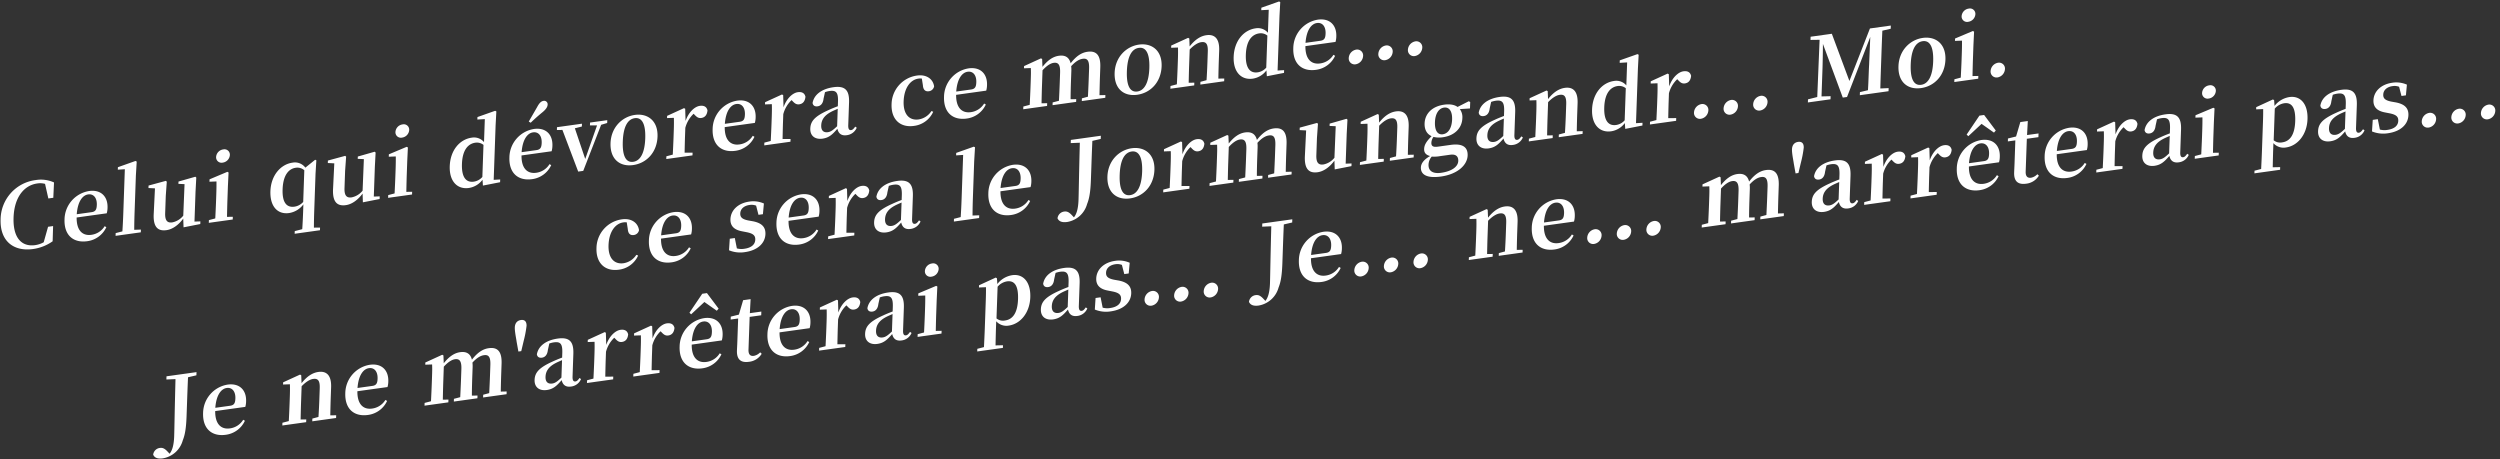 <svg id="fr" xmlns="http://www.w3.org/2000/svg" width="1290" height="237" viewBox="0 0 1290 237">
  <rect x="0" y="0" width="1290" height="237" fill="#333333" stroke="none"/>
  <defs>
    <style>
      .cls-1 {
        fill: #fff;
        fill-rule: evenodd;
      }
    </style>
  </defs>
  <g id="_7" data-name="7">
    <path id="Celui_qui_dévorera_ce_monde..." data-name="Celui qui dévorera ce monde..." class="cls-1" d="M27.4,116.652l-2.6.363-2.246,7.992a12.985,12.985,0,0,1-4.43,1.481C11.382,127.427,6.622,123,7,112.227c0.375-10.684,5.588-16.636,12.232-17.562a9.483,9.483,0,0,1,4.014.213l1.7,7.532,2.559-.357,0.367-7.911a16.283,16.283,0,0,0-9.384-1.236A20.66,20.66,0,0,0,.312,113.115c-0.4,11.368,6.783,16.773,16.75,15.383a22.772,22.772,0,0,0,10.1-4ZM39.6,110.543c0.5-6.7,3.07-9.833,5.9-10.228,2.739-.382,4.586,1.723,4.456,5.421-0.082,2.329-.612,3.448-2.678,3.736Zm15.475-.478a10.691,10.691,0,0,0,.414-2.874c0.2-5.753-3.376-9.48-9.526-8.622A15.069,15.069,0,0,0,33.3,113.194c-0.292,8.309,4.663,12.253,11.712,11.269a12.628,12.628,0,0,0,9.86-7.236L54,116.713a9.486,9.486,0,0,1-6.858,4.455c-4.355.608-7.66-1.976-7.594-8.936Zm14.186,8.517c0.013-2.909.078-6.054,0.179-8.93L70.11,90.659l0.434-7.285-0.614-.323-9.093,3.222-0.045,1.278,3.627-.233-0.812,23.148c-0.1,2.877-.256,6.033-0.447,8.922l-3.471.893-0.05,1.416,13.02-1.816,0.05-1.416Zm31.088-4.245,0.54-15.386,0.391-7.324-0.476-.433L92.1,93.68l-0.042,1.187,3.167,0.149-0.66,16.267a9.708,9.708,0,0,1-5.662,3.47c-2.469.345-3.815-.785-3.674-4.8l0.311-8.858,0.526-7.343-0.476-.433-8.931,2.427-0.045,1.278,3.345,0.17-0.644,13.266c-0.33,6.861,2.279,8.905,6.589,8.3,3.322-.464,6.4-2.892,8.654-5.978l0.154,4.522,8.638-1.7,0.048-1.37Zm14.593-30.431a4.239,4.239,0,0,0,3.665-3.873,2.784,2.784,0,0,0-3.427-2.93,4.21,4.21,0,0,0-3.667,3.919A2.8,2.8,0,0,0,114.945,83.906Zm2.189,28c0.047-2.6.136-6.425,0.224-8.937l0.241-6.848,0.339-7.135-0.614-.323-9.2,3.874-0.043,1.233,3.624-.142c0.009,2.27-.007,4-0.109,6.921l-0.114,3.242c-0.088,2.511-.266,6.307-0.4,8.915l-3.292.869-0.05,1.415,12.347-1.722,0.049-1.415Zm39.319-7.71a7.467,7.467,0,0,1-4.509,2.446c-3.771.526-6.372-1.746-6.119-8.96,0.259-7.4,3.187-10.622,6.824-11.129a5.435,5.435,0,0,1,4.377,1.3Zm5.521,13.269c0.014-2.955.075-5.962,0.179-8.93l0.664-18.9,0.421-6.919-0.616-.278L157.565,86.5a6.71,6.71,0,0,0-6.611-2.576c-6.2.864-11.134,6.641-11.418,14.723-0.279,7.944,3.775,12.1,9.612,11.29a11.381,11.381,0,0,0,7.4-4.485l-0.137,3.881q-0.156,4.452-.447,8.922l-3.877,1-0.048,1.37L165.1,118.8l0.048-1.37Zm30.912-16.033,0.54-15.387,0.391-7.324-0.476-.433-8.71,2.487-0.042,1.187,3.167,0.149L187.1,98.377a9.708,9.708,0,0,1-5.662,3.471c-2.469.344-3.814-.786-3.673-4.8l0.31-8.858,0.526-7.343-0.476-.433-8.931,2.427-0.045,1.278,3.345,0.17-0.645,13.266c-0.33,6.861,2.279,8.9,6.589,8.3,3.323-.463,6.4-2.892,8.654-5.977l0.154,4.522,8.638-1.705,0.048-1.369ZM207.479,71a4.239,4.239,0,0,0,3.665-3.873,2.784,2.784,0,0,0-3.427-2.93,4.21,4.21,0,0,0-3.667,3.919A2.8,2.8,0,0,0,207.479,71Zm2.189,28c0.047-2.6.136-6.425,0.224-8.936l0.241-6.849,0.339-7.135-0.614-.323-9.205,3.874-0.043,1.233,3.624-.142c0.009,2.27-.007,4-0.109,6.921l-0.114,3.242c-0.088,2.511-.266,6.307-0.4,8.916l-3.292.868-0.05,1.415,12.347-1.722,0.049-1.415ZM248.9,91.3a7.161,7.161,0,0,1-4.419,2.434c-3.727.52-6.368-1.883-6.113-9.143,0.263-7.488,3.361-10.464,6.908-10.959a5.435,5.435,0,0,1,4.2,1.14Zm5.845,1.5,0.985-28.08,0.388-7.233L255.5,57.17,246.363,60.4l-0.045,1.278,3.85-.219-0.417,11.871a6.721,6.721,0,0,0-6.353-2.294c-6.151.858-11.038,6.446-11.328,14.71C231.794,93.6,236.025,97.823,241.906,97a10.792,10.792,0,0,0,7.074-4.258l0.207,3.015,8.863-1.736,0.049-1.415Zm19.1-29.47c1.62-1.589,3.327-3.145,6.042-5.386,1.885-1.535,2.645-2.822,2.684-3.918a1.78,1.78,0,0,0-2.12-1.976c-1.212.169-2.184,1.122-3.284,3.184-1.856,3.258-3.091,5.338-4.329,7.51Zm-4.688,15.193c0.5-6.7,3.07-9.833,5.9-10.228,2.739-.382,4.586,1.723,4.456,5.421-0.082,2.328-.612,3.447-2.678,3.736Zm15.475-.477a10.7,10.7,0,0,0,.414-2.875c0.2-5.753-3.376-9.479-9.527-8.621a15.068,15.068,0,0,0-12.665,14.624c-0.292,8.31,4.663,12.253,11.712,11.27a12.63,12.63,0,0,0,9.859-7.236l-0.875-.514a9.486,9.486,0,0,1-6.858,4.455c-4.355.607-7.66-1.976-7.594-8.936ZM313.355,62l-8.89,1.24L304.414,64.7l3.664-.011-6.1,17.344L296.632,66.2l3.606-.912,0.052-1.461-12.886,1.8-0.051,1.461,2.861-.035L298.35,88.54l2.6-.363L310.188,64.4l3.116-.934ZM326.7,85.176c6.87-.958,12.291-6.485,12.579-14.7s-5.16-12.093-11.67-11.185c-6.555.914-12.287,6.393-12.574,14.566S319.745,86.147,326.7,85.176Zm0.06-1.689c-3.727.52-5.662-2.89-5.4-10.47,0.264-7.534,2.459-11.52,6.186-12.04,3.636-.507,5.662,2.89,5.4,10.424C332.685,78.981,330.4,82.98,326.764,83.487Zm26.8-27.364-0.614-.323-8.718,3.987-0.04,1.141,3.534-.129c0.058,2.173.045,3.81-.059,6.778l-0.115,3.287c-0.088,2.511-.266,6.307-0.4,8.916l-3.292.868-0.05,1.415,13.514-1.885,0.05-1.415-4.112.028c0.047-2.6.132-6.288,0.218-8.754l0.143-4.064A15.506,15.506,0,0,1,357.9,58.7l0.475,0.479c1.076,1.167,1.988,1.9,3.47,1.7,2.11-.294,3.013-1.829,3.219-3.9-0.463-2.071-2.052-2.622-3.938-2.359-2.694.376-5.787,3.215-7.377,7.8ZM374.023,63.9c0.5-6.7,3.071-9.833,5.9-10.228,2.739-.382,4.586,1.723,4.456,5.421-0.081,2.329-.612,3.448-2.677,3.736Zm15.475-.477a10.7,10.7,0,0,0,.414-2.875c0.2-5.753-3.376-9.479-9.527-8.621A15.068,15.068,0,0,0,367.72,66.553c-0.292,8.31,4.663,12.253,11.712,11.27a12.633,12.633,0,0,0,9.86-7.236l-0.876-.514a9.486,9.486,0,0,1-6.858,4.455c-4.355.607-7.66-1.976-7.594-8.936Zm14.618-14.351L403.5,48.75l-8.718,3.987-0.04,1.141,3.534-.129c0.058,2.173.045,3.81-.059,6.778L398.1,63.815c-0.088,2.511-.266,6.307-0.4,8.916l-3.292.868-0.049,1.415,13.514-1.885,0.049-1.415-4.111.028c0.046-2.6.131-6.288,0.218-8.754l0.142-4.063a15.5,15.5,0,0,1,4.277-7.275l0.474,0.479c1.076,1.168,1.989,1.9,3.47,1.7,2.11-.294,3.013-1.829,3.22-3.9-0.464-2.071-2.053-2.621-3.938-2.358-2.694.376-5.787,3.215-7.378,7.8Zm27.842,16.063c-2.126,2.023-3.272,2.864-4.754,3.071-2.155.3-3.547-.777-3.452-3.471,0.1-2.831,1.52-5.119,5.116-7.029,0.775-.426,2.045-0.967,3.406-1.565Zm9.331,0.2c-0.847,1.209-1.4,1.694-2.073,1.788-0.988.138-1.592-.46-1.52-2.514l0.413-11.78c0.224-6.392-2.154-8.65-8.035-7.83-6.241.87-10.057,3.947-10.785,8.138,0.221,1.332,1.139,1.931,2.62,1.724,1.527-.213,2.774-1.386,3.042-3.923l0.744-3.375a11.475,11.475,0,0,1,2.344-.6c3.367-.47,4.533.685,4.363,5.525l-0.081,2.329c-1.766.655-3.579,1.408-4.942,2.052-6.991,3.156-9.135,5.681-9.268,9.471-0.135,3.835,2.524,5.736,6.3,5.21,3.323-.463,5.123-2.123,7.686-5.115,0.5,2.384,2.014,3.717,4.752,3.335a6.374,6.374,0,0,0,5.229-3.864Zm34.926-21.318c0.18,2.519,1.4,3.3,3.109,3.065A3.134,3.134,0,0,0,482,44.571c-0.536-3.833-3.98-6.26-8.739-5.6a15.193,15.193,0,0,0-13.208,14.791c-0.285,8.127,4.712,12.155,11.491,11.21a12.548,12.548,0,0,0,10-7.3l-0.925-.371a9.592,9.592,0,0,1-6.586,4.326c-4.848.676-7.991-2.7-7.759-9.322,0.239-6.8,3.385-11.149,7.65-11.744a5.579,5.579,0,0,1,1.743-.016Zm17.2,3.234c0.5-6.7,3.071-9.833,5.9-10.228,2.739-.382,4.586,1.723,4.456,5.421-0.081,2.329-.612,3.448-2.677,3.736Zm15.475-.477a10.7,10.7,0,0,0,.414-2.874c0.2-5.753-3.376-9.479-9.527-8.622A15.069,15.069,0,0,0,487.116,49.9c-0.291,8.31,4.663,12.253,11.712,11.27a12.633,12.633,0,0,0,9.86-7.236l-0.876-.514a9.486,9.486,0,0,1-6.858,4.455c-4.355.607-7.66-1.976-7.594-8.936Zm58.446,2.344c0.046-2.6.133-6.334,0.224-8.936l0.192-5.479c0.217-6.164-1.975-8.63-6.6-7.985-2.963.413-5.7,2.067-8.7,5.938-0.784-3.116-2.841-4.329-6.074-3.878-3.053.426-5.755,2.3-8.466,5.724l-0.17-4.065-0.614-.323L528.417,34.1l-0.04,1.142,3.534-.13c0.1,2.121.046,3.765-.059,6.778l-0.116,3.287c-0.088,2.511-.266,6.307-0.4,8.916l-3.292.868-0.05,1.415,12.3-1.716,0.05-1.415-2.906.042c0.047-2.6.137-6.425,0.225-8.936l0.283-8.081c2-2.187,3.969-3.6,5.765-3.848,2.379-.332,3.45.973,3.3,5.127l-0.194,5.525c-0.092,2.6-.266,6.307-0.4,8.916l-3.247.862-0.049,1.415,12.167-1.7,0.049-1.415-2.905.042c0-2.59.088-6.328,0.179-8.93l0.2-5.57a14.809,14.809,0,0,0-.09-2.532c2.137-2.343,4.057-3.564,5.942-3.827,2.335-.326,3.457.79,3.307,5.082l-0.2,5.57c-0.091,2.6-.266,6.307-0.4,8.916l-3.112.843-0.05,1.415,12.122-1.691,0.05-1.415Zm19.479-.218c6.869-.958,12.29-6.485,12.579-14.7S594.237,22.1,587.727,23.011c-6.555.914-12.287,6.393-12.574,14.566S579.86,49.869,586.819,48.9Zm0.059-1.689c-3.726.52-5.662-2.891-5.4-10.47,0.264-7.533,2.46-11.52,6.186-12.039,3.637-.507,5.662,2.89,5.4,10.424C592.8,42.7,590.515,46.7,586.878,47.209Zm41.8-6.648c0.047-2.6.133-6.334,0.224-8.936l0.2-5.57c0.215-6.118-2.338-8.488-6.558-7.9-2.919.407-5.747,2.074-8.693,5.8l-0.168-4.111-0.614-.323-8.718,3.987-0.04,1.141,3.534-.129c0.058,2.173.045,3.81-.059,6.778l-0.116,3.287c-0.088,2.511-.266,6.307-0.4,8.916l-3.292.868-0.05,1.415,12.3-1.716,0.05-1.415-2.906.042c0.047-2.6.137-6.425,0.225-8.936l0.288-8.218c2.272-2.361,4.325-3.556,5.986-3.788,2.424-.338,3.5.875,3.359,4.847l-0.2,5.844c-0.091,2.6-.268,6.353-0.447,8.922l-3.157.849-0.05,1.415,12.3-1.716,0.049-1.415Zm24.714-5.673a7.16,7.16,0,0,1-4.419,2.434c-3.726.52-6.367-1.883-6.113-9.143,0.263-7.488,3.361-10.464,6.908-10.959a5.434,5.434,0,0,1,4.2,1.14Zm5.845,1.5,0.985-28.079,0.388-7.233L660,0.755l-9.138,3.228-0.045,1.278,3.85-.219-0.417,11.871a6.72,6.72,0,0,0-6.353-2.294c-6.151.858-11.038,6.446-11.328,14.71-0.275,7.853,3.955,12.079,9.836,11.259a10.8,10.8,0,0,0,7.075-4.258l0.207,3.015,8.862-1.736,0.049-1.415Zm14.414-14.278c0.5-6.7,3.071-9.833,5.9-10.227,2.739-.382,4.586,1.723,4.456,5.421-0.081,2.329-.612,3.448-2.677,3.736Zm15.475-.477a10.7,10.7,0,0,0,.414-2.875c0.2-5.753-3.376-9.479-9.527-8.621a15.068,15.068,0,0,0-12.665,14.624c-0.292,8.31,4.663,12.253,11.712,11.27a12.633,12.633,0,0,0,9.86-7.236l-0.876-.514a9.485,9.485,0,0,1-6.858,4.455c-4.355.607-7.66-1.976-7.594-8.936Zm10.426,11.54a4.628,4.628,0,0,0,3.813-4.257,3.057,3.057,0,0,0-3.547-3.322,4.658,4.658,0,0,0-3.861,4.355A3.046,3.046,0,0,0,699.553,33.176Zm15.265-2.129a4.628,4.628,0,0,0,3.813-4.257,3.057,3.057,0,0,0-3.547-3.322,4.658,4.658,0,0,0-3.861,4.355A3.046,3.046,0,0,0,714.818,31.047Zm15.265-2.129a4.628,4.628,0,0,0,3.813-4.257,3.057,3.057,0,0,0-3.547-3.322,4.657,4.657,0,0,0-3.861,4.355A3.045,3.045,0,0,0,730.083,28.918Z"/>
    <path id="ce_sera_le_Jormungandr..._Moi." data-name="ce sera le Jormungandr... Moi." class="cls-1" d="M323.943,118.209c0.18,2.519,1.4,3.3,3.109,3.064a3.13,3.13,0,0,0,2.679-2.509c-0.535-3.832-3.98-6.26-8.739-5.6a15.193,15.193,0,0,0-13.207,14.791c-0.285,8.127,4.711,12.155,11.491,11.21a12.55,12.55,0,0,0,10-7.3l-0.926-.371a9.588,9.588,0,0,1-6.585,4.326c-4.849.677-7.992-2.7-7.759-9.322,0.238-6.8,3.384-11.149,7.649-11.744a5.6,5.6,0,0,1,1.743-.016Zm17.2,3.234c0.5-6.7,3.07-9.833,5.9-10.228,2.738-.382,4.586,1.723,4.456,5.422-0.082,2.328-.613,3.447-2.678,3.735Zm15.475-.477a10.668,10.668,0,0,0,.413-2.875c0.2-5.753-3.375-9.479-9.526-8.621a15.067,15.067,0,0,0-12.665,14.624c-0.292,8.31,4.663,12.253,11.712,11.27a12.633,12.633,0,0,0,9.859-7.236l-0.875-.514a9.488,9.488,0,0,1-6.858,4.455c-4.355.607-7.66-1.976-7.594-8.937Zm29.65-7.18c-3.417-.659-4.361-1.754-4.294-3.671,0.078-2.238,1.836-3.937,4.8-4.35a6.508,6.508,0,0,1,3.383.346l1.219,4.737,2.29-.319,0.506-5.523a13.514,13.514,0,0,0-7.47-1c-6.151.858-9.637,4.706-9.791,9.089-0.13,3.7,2.173,5.558,5.991,6.253l2.44,0.477c3.461,0.7,4.448,1.833,4.378,3.842-0.088,2.511-2.023,4.19-5.615,4.691a9.056,9.056,0,0,1-3.881-.186l-1.063-5.349-2.6.363-0.388,5.96a15.147,15.147,0,0,0,8.232.942c6.6-.92,10.394-4.63,10.557-9.287,0.124-3.515-1.722-5.666-6.38-6.607Zm20.681-1.521c0.5-6.7,3.071-9.833,5.9-10.227,2.739-.382,4.586,1.723,4.456,5.421-0.081,2.328-.612,3.447-2.677,3.735Zm15.475-.477a10.7,10.7,0,0,0,.414-2.875c0.2-5.753-3.376-9.479-9.526-8.621a15.069,15.069,0,0,0-12.666,14.624c-0.291,8.31,4.663,12.253,11.712,11.27a12.634,12.634,0,0,0,9.86-7.236l-0.876-.514a9.484,9.484,0,0,1-6.858,4.455c-4.355.607-7.66-1.976-7.594-8.937Zm14.618-14.352-0.614-.323-8.718,3.988-0.04,1.141,3.534-.129c0.058,2.172.045,3.81-.059,6.778l-0.115,3.287c-0.089,2.511-.266,6.307-0.4,8.916l-3.292.868-0.049,1.415,13.514-1.885,0.049-1.415-4.111.028c0.047-2.6.131-6.288,0.218-8.754l0.143-4.063a15.491,15.491,0,0,1,4.276-7.275l0.474,0.479c1.076,1.167,1.989,1.9,3.47,1.7,2.111-.295,3.013-1.829,3.22-3.9-0.463-2.071-2.052-2.621-3.938-2.359-2.694.376-5.787,3.215-7.377,7.8ZM464.889,113.5c-2.127,2.023-3.273,2.864-4.755,3.071-2.155.3-3.546-.777-3.452-3.471,0.1-2.831,1.52-5.119,5.117-7.029,0.774-.426,2.044-0.967,3.405-1.566Zm9.33,0.2c-0.846,1.208-1.4,1.695-2.073,1.788-0.988.138-1.592-.459-1.52-2.514l0.413-11.779c0.224-6.392-2.154-8.65-8.035-7.83-6.241.87-10.057,3.947-10.785,8.137,0.222,1.333,1.139,1.932,2.62,1.725,1.527-.213,2.774-1.386,3.042-3.923l0.744-3.375a11.5,11.5,0,0,1,2.344-.6c3.368-.47,4.533.685,4.363,5.525l-0.081,2.328c-1.766.655-3.579,1.408-4.942,2.053-6.991,3.155-9.135,5.681-9.268,9.47-0.134,3.836,2.524,5.736,6.3,5.211,3.323-.464,5.123-2.123,7.686-5.116,0.5,2.384,2.014,3.717,4.753,3.335A6.374,6.374,0,0,0,475,114.269Zm27.609-2.487c0.013-2.91.078-6.054,0.179-8.931l0.667-18.993L503.108,76l-0.614-.323L493.4,78.9l-0.045,1.278,3.627-.233-0.812,23.148c-0.1,2.877-.257,6.033-0.448,8.922l-3.471.894-0.05,1.415,13.02-1.816,0.05-1.415Zm14.464-14.194c0.5-6.7,3.071-9.833,5.9-10.228,2.739-.382,4.586,1.723,4.456,5.421-0.081,2.328-.612,3.447-2.677,3.736Zm15.475-.477a10.7,10.7,0,0,0,.414-2.875c0.2-5.753-3.376-9.479-9.526-8.621a15.069,15.069,0,0,0-12.666,14.624c-0.291,8.31,4.663,12.253,11.712,11.27a12.634,12.634,0,0,0,9.86-7.236l-0.876-.514a9.484,9.484,0,0,1-6.858,4.455c-4.355.607-7.66-1.976-7.594-8.937Zm36.271-26.5-15.49,2.16-0.057,1.644,4.7-.2c-0.494,19.151-.545,25.7-0.678,29.491-0.162,4.611-1.019,7.411-2.371,9.008l-1.249-1.325c-1.337-1.358-2.348-1.853-3.739-1.659a3.946,3.946,0,0,0-3.473,3.483c0.785,1.8,2.647,2.22,4.982,1.9a12.862,12.862,0,0,0,10.289-9.3c1.173-2.89,1.744-6.423,1.959-12.541l0.226-6.438c0.16-4.566.319-9.086,0.521-13.567l4.324-1.012ZM583.1,102.374c6.869-.958,12.29-6.485,12.578-14.7s-5.16-12.093-11.67-11.185c-6.555.914-12.287,6.393-12.574,14.566S576.14,103.344,583.1,102.374Zm0.059-1.69c-3.727.52-5.662-2.89-5.4-10.469,0.264-7.533,2.459-11.52,6.186-12.039,3.636-.507,5.662,2.891,5.4,10.424C589.079,96.178,586.795,100.177,583.158,100.684Zm26.8-27.363L609.346,73l-8.718,3.987-0.04,1.141L604.122,78c0.057,2.173.045,3.81-.06,6.778l-0.115,3.287c-0.088,2.511-.266,6.307-0.4,8.916l-3.292.868-0.05,1.415,13.514-1.885,0.05-1.415-4.111.028c0.046-2.6.131-6.288,0.218-8.754l0.142-4.064a15.506,15.506,0,0,1,4.276-7.275l0.475,0.479c1.076,1.168,1.988,1.9,3.47,1.7,2.11-.294,3.013-1.829,3.22-3.9-0.464-2.071-2.053-2.621-3.939-2.358-2.693.376-5.786,3.215-7.377,7.8Zm53.49,15.348c0.046-2.6.133-6.334,0.224-8.936l0.192-5.479c0.216-6.164-1.976-8.63-6.6-7.985-2.963.413-5.7,2.067-8.7,5.938-0.784-3.117-2.841-4.329-6.074-3.878-3.053.426-5.755,2.3-8.466,5.724l-0.17-4.065-0.614-.323-8.718,3.987-0.04,1.141,3.534-.129c0.1,2.121.046,3.765-.06,6.778l-0.115,3.287c-0.088,2.511-.266,6.307-0.4,8.916l-3.292.868-0.05,1.415,12.3-1.716,0.05-1.415-2.906.042c0.047-2.6.136-6.425,0.225-8.936l0.283-8.081c2-2.187,3.969-3.6,5.764-3.848,2.38-.332,3.451.973,3.3,5.127l-0.194,5.525c-0.091,2.6-.266,6.307-0.4,8.916l-3.247.862-0.049,1.415,12.167-1.7,0.049-1.415-2.9.042c0-2.59.088-6.328,0.179-8.93l0.2-5.57a14.808,14.808,0,0,0-.09-2.532c2.137-2.343,4.056-3.564,5.942-3.827,2.335-.326,3.457.79,3.307,5.082l-0.2,5.57c-0.091,2.6-.266,6.307-0.4,8.916l-3.112.843-0.05,1.415,12.122-1.691,0.05-1.415Zm30.914-4.221L694.9,69.061l0.392-7.324-0.477-.433-8.71,2.487-0.041,1.187,3.167,0.149-0.661,16.267a9.706,9.706,0,0,1-5.661,3.47c-2.47.344-3.815-.786-3.674-4.8l0.311-8.858,0.525-7.343-0.476-.433-8.931,2.427-0.045,1.278,3.345,0.17-0.644,13.266c-0.33,6.861,2.279,8.905,6.589,8.3,3.322-.463,6.4-2.892,8.653-5.977l0.154,4.522,8.638-1.7,0.048-1.37Zm32.091-4.567c0.047-2.6.133-6.334,0.225-8.936l0.2-5.57c0.215-6.118-2.338-8.488-6.558-7.9-2.919.407-5.747,2.074-8.693,5.8l-0.168-4.111-0.614-.323-8.718,3.987-0.04,1.141,3.534-.129c0.058,2.173.045,3.81-.059,6.778l-0.116,3.287c-0.088,2.511-.266,6.307-0.4,8.916l-3.292.868L701.7,85.106,714,83.39l0.05-1.415-2.906.042c0.047-2.6.137-6.425,0.225-8.936l0.288-8.218c2.272-2.361,4.325-3.556,5.986-3.788,2.424-.338,3.5.875,3.359,4.847L720.8,71.765c-0.091,2.6-.268,6.353-0.447,8.922l-3.157.849-0.05,1.415,12.3-1.716,0.049-1.415Zm18.052-10.6c-2.784.388-4.217-2.047-4.07-6.248,0.149-4.246,1.9-7.126,4.687-7.514,2.738-.382,4.308,1.989,4.162,6.144C749.136,65.95,747.38,68.876,744.507,69.276Zm3.784,10.558c3.233-.451,4.249,1.134,4.176,3.234-0.1,2.785-3.09,5.292-8.882,6.1-4.085.57-6.582-.854-6.463-4.233a6.636,6.636,0,0,1,1.664-4.139,17.073,17.073,0,0,0,4.3-.236Zm10.337-27.2-0.746-.4-5.777,2.941c-1.568-1.144-3.92-1.589-6.928-1.169-6.331.883-9.907,4.744-10.08,9.675-0.11,3.15,1.149,5.474,3.612,6.584-2.686,2.692-3.776,4.479-3.85,6.58s1.095,3.164,3.088,3.658c-3.191,1.808-4.69,3.789-4.763,5.889-0.121,3.424,2.657,5.763,10.334,4.692,8.845-1.233,13.616-6.079,13.785-10.873,0.144-4.109-2.369-6.348-8.789-5.453l-6.6.92c-2.514.351-3.382-.392-3.324-2.035a5.544,5.544,0,0,1,1.089-3.014,12.061,12.061,0,0,0,4.818.191c6.286-.877,9.911-4.881,10.086-9.857a7.014,7.014,0,0,0-1.31-4.679l5.238-.322Zm17.06,17.521c-2.127,2.023-3.273,2.864-4.755,3.071-2.155.3-3.546-.778-3.452-3.471,0.1-2.831,1.52-5.119,5.117-7.029,0.774-.426,2.044-0.967,3.405-1.565Zm9.33,0.2c-0.846,1.209-1.4,1.695-2.073,1.788-0.988.138-1.592-.459-1.52-2.514l0.413-11.78c0.224-6.392-2.154-8.65-8.035-7.83-6.241.87-10.057,3.947-10.785,8.138,0.222,1.332,1.139,1.931,2.62,1.725,1.527-.213,2.774-1.386,3.042-3.923l0.744-3.375a11.491,11.491,0,0,1,2.344-.6c3.367-.47,4.533.685,4.363,5.525l-0.081,2.329c-1.766.655-3.579,1.408-4.942,2.052-6.991,3.156-9.135,5.681-9.268,9.471-0.134,3.835,2.524,5.736,6.295,5.21,3.323-.463,5.123-2.123,7.686-5.115,0.5,2.384,2.014,3.717,4.752,3.335a6.374,6.374,0,0,0,5.229-3.864Zm28.6-2.626c0.046-2.6.133-6.334,0.224-8.936l0.2-5.57c0.214-6.118-2.338-8.488-6.559-7.9-2.918.407-5.747,2.074-8.692,5.8l-0.168-4.111-0.615-.323-8.718,3.987-0.04,1.142,3.534-.129c0.058,2.173.045,3.81-.059,6.778l-0.115,3.287c-0.088,2.511-.266,6.307-0.4,8.916l-3.292.868-0.05,1.415,12.3-1.716,0.05-1.415-2.906.042c0.047-2.6.136-6.425,0.224-8.936l0.289-8.218c2.272-2.361,4.324-3.556,5.985-3.788,2.425-.338,3.5.875,3.36,4.847l-0.205,5.844c-0.092,2.6-.268,6.353-0.447,8.922l-3.158.849L804.308,70.8l12.3-1.716,0.05-1.415Zm24.714-5.673a7.16,7.16,0,0,1-4.419,2.434c-3.727.52-6.368-1.883-6.113-9.143,0.263-7.488,3.361-10.464,6.908-10.959a5.435,5.435,0,0,1,4.2,1.14Zm5.845,1.5,0.985-28.08,0.388-7.233-0.614-.323L835.8,31.146l-0.044,1.278,3.85-.219-0.417,11.871a6.721,6.721,0,0,0-6.353-2.294c-6.151.858-11.038,6.446-11.328,14.71-0.276,7.853,3.954,12.079,9.836,11.259a10.792,10.792,0,0,0,7.074-4.258l0.207,3.015,8.863-1.736,0.049-1.415Zm16.935-25.261L860.5,37.97l-8.718,3.987-0.04,1.142,3.534-.129c0.058,2.173.045,3.81-.059,6.778L855.1,53.034c-0.088,2.511-.266,6.307-0.4,8.916l-3.292.868-0.049,1.415,13.513-1.885,0.05-1.415-4.111.028c0.046-2.6.131-6.288,0.218-8.754l0.142-4.064a15.5,15.5,0,0,1,4.277-7.275l0.474,0.479c1.076,1.168,1.988,1.9,3.47,1.7,2.11-.294,3.013-1.829,3.22-3.9-0.464-2.071-2.053-2.622-3.938-2.358-2.694.376-5.787,3.215-7.378,7.8ZM877.7,61.286a4.628,4.628,0,0,0,3.813-4.257,3.057,3.057,0,0,0-3.547-3.322,4.657,4.657,0,0,0-3.861,4.355A3.045,3.045,0,0,0,877.7,61.286Zm15.265-2.129a4.628,4.628,0,0,0,3.813-4.257,3.057,3.057,0,0,0-3.547-3.322,4.657,4.657,0,0,0-3.861,4.355A3.045,3.045,0,0,0,892.969,59.157Zm15.265-2.129a4.628,4.628,0,0,0,3.813-4.257,3.057,3.057,0,0,0-3.547-3.322,4.657,4.657,0,0,0-3.861,4.355A3.045,3.045,0,0,0,908.234,57.028Zm67.379-42.2,0.058-1.644-10.775,1.5-10.6,27.1-9.063-24.361-10.955,1.528L934.218,20.6l4.694-.064L937.7,50.056l-4.778,1.212-0.056,1.6,11.673-1.628,0.056-1.6-4.695.11,0.511-14.565c0.067-1.918.191-7.978,0.216-12.525l10.242,27.695,2.2-.307,11.989-30.977L964.46,33.466c-0.229,3.985-.3,8.538-0.593,13.077l-4.145.987-0.056,1.6,14.816-2.066,0.056-1.6-4.295.19c0.115-4.559.277-9.171,0.439-13.782l0.078-2.237c0.16-4.566.322-9.177,0.529-13.795Zm15.663,30.619c6.869-.958,12.294-6.485,12.574-14.7S998.7,18.65,992.185,19.558c-6.555.914-12.288,6.393-12.574,14.566S984.317,46.417,991.276,45.446Zm0.059-1.689c-3.726.52-5.661-2.891-5.395-10.47,0.264-7.533,2.459-11.52,6.185-12.039,3.637-.507,5.662,2.891,5.4,10.424C997.257,39.251,994.972,43.25,991.335,43.757Zm24.295-32.512a4.245,4.245,0,0,0,3.67-3.873,2.787,2.787,0,0,0-3.43-2.93,4.22,4.22,0,0,0-3.67,3.919A2.8,2.8,0,0,0,1015.63,11.245Zm2.19,28c0.05-2.6.14-6.425,0.23-8.936l0.24-6.849,0.34-7.135L1018.01,16l-9.2,3.874-0.05,1.233,3.63-.142c0.01,2.27-.01,4-0.11,6.921l-0.11,3.242c-0.09,2.511-.27,6.307-0.41,8.916l-3.29.868-0.05,1.415,12.35-1.722,0.05-1.415Zm12.93,0.7a4.629,4.629,0,0,0,3.81-4.257,3.058,3.058,0,0,0-3.55-3.322,4.654,4.654,0,0,0-3.86,4.355A3.05,3.05,0,0,0,1030.75,39.941Z"/>
    <path id="Je_ne_m_arrêterai_pas..._Je..._ne..._m_arrêterai_pas..." data-name="Je ne m&apos;arrêterai pas... Je... ne... m&apos;arrêterai pas..." class="cls-1" d="M101.4,192.015l-15.489,2.161-0.058,1.643,4.7-.2c-0.493,19.152-.545,25.7-0.678,29.491-0.162,4.611-1.02,7.411-2.371,9.008l-1.249-1.325c-1.337-1.358-2.347-1.853-3.739-1.659a3.947,3.947,0,0,0-3.473,3.483c0.786,1.8,2.647,2.221,4.982,1.895a12.861,12.861,0,0,0,10.289-9.295c1.174-2.89,1.744-6.423,1.959-12.541l0.226-6.437c0.16-4.566.319-9.086,0.521-13.567l4.325-1.012Zm9.7,18.412c0.5-6.7,3.071-9.833,5.9-10.228,2.739-.382,4.586,1.723,4.456,5.421-0.081,2.329-.612,3.448-2.677,3.736Zm15.475-.477a10.7,10.7,0,0,0,.414-2.875c0.2-5.753-3.376-9.479-9.527-8.622a15.069,15.069,0,0,0-12.665,14.625c-0.292,8.309,4.663,12.253,11.712,11.27a12.634,12.634,0,0,0,9.86-7.236l-0.876-.514a9.482,9.482,0,0,1-6.858,4.454c-4.355.608-7.66-1.975-7.594-8.936Zm43.854,4.379c0.047-2.6.133-6.334,0.225-8.937l0.2-5.57c0.215-6.118-2.338-8.488-6.558-7.9-2.919.407-5.747,2.074-8.693,5.8l-0.168-4.111-0.614-.324-8.718,3.988-0.04,1.141,3.534-.129c0.058,2.173.045,3.81-.059,6.778l-0.116,3.287c-0.088,2.511-.266,6.307-0.4,8.916l-3.292.868-0.049,1.415,12.3-1.716,0.05-1.415-2.906.042c0.047-2.6.137-6.425,0.225-8.937l0.288-8.218c2.272-2.361,4.325-3.556,5.986-3.788,2.424-.338,3.5.875,3.359,4.847l-0.205,5.845c-0.091,2.6-.268,6.352-0.447,8.922l-3.157.849-0.05,1.415,12.3-1.716,0.049-1.415Zm14.047-14.136c0.5-6.7,3.071-9.833,5.9-10.227,2.739-.382,4.586,1.723,4.456,5.421-0.081,2.328-.612,3.447-2.677,3.735Zm15.475-.477a10.7,10.7,0,0,0,.414-2.875c0.2-5.753-3.375-9.479-9.526-8.621a15.069,15.069,0,0,0-12.666,14.624c-0.291,8.31,4.663,12.253,11.712,11.27a12.633,12.633,0,0,0,9.86-7.236l-0.876-.514A9.484,9.484,0,0,1,192,210.819c-4.355.607-7.659-1.976-7.594-8.937Zm58.446,2.344c0.046-2.6.133-6.334,0.224-8.936l0.192-5.479c0.217-6.164-1.975-8.63-6.6-7.985-2.963.413-5.7,2.067-8.7,5.938-0.784-3.116-2.841-4.329-6.074-3.878-3.053.426-5.754,2.3-8.466,5.724l-0.17-4.065-0.614-.323-8.718,3.987-0.04,1.142,3.534-.13c0.1,2.121.047,3.765-.059,6.778l-0.116,3.287c-0.088,2.512-.266,6.307-0.4,8.916l-3.292.868-0.049,1.416,12.3-1.716,0.05-1.416-2.905.042c0.046-2.6.136-6.425,0.224-8.936L229,189.212c2-2.186,3.969-3.6,5.765-3.848,2.379-.331,3.451.973,3.305,5.128l-0.194,5.524c-0.091,2.6-.266,6.307-0.4,8.916l-3.247.862-0.05,1.415,12.167-1.7,0.05-1.415-2.906.042c0-2.59.088-6.328,0.18-8.93l0.2-5.571a14.7,14.7,0,0,0-.09-2.531c2.138-2.343,4.057-3.565,5.942-3.828,2.335-.325,3.458.79,3.307,5.082l-0.195,5.57c-0.092,2.6-.266,6.307-0.4,8.916l-3.112.843-0.05,1.415,12.122-1.69L261.43,202Zm10.416-36.937c-1.886.263-3.093,1.567-3.173,3.85-0.072,2.055.7,5.537,0.946,7.41l0.9,5.009,1.482-.206,1.259-5.31a56.042,56.042,0,0,0,1.478-7.748C271.774,165.845,270.647,164.866,268.806,165.123Zm20.885,29.709c-2.127,2.023-3.273,2.865-4.755,3.071-2.155.3-3.546-.777-3.452-3.471,0.1-2.831,1.52-5.119,5.117-7.029,0.774-.426,2.044-0.967,3.4-1.565Zm9.33,0.2c-0.846,1.209-1.4,1.695-2.073,1.789-0.988.137-1.592-.46-1.52-2.514l0.413-11.78c0.224-6.392-2.154-8.65-8.035-7.83-6.241.87-10.057,3.947-10.785,8.138,0.222,1.332,1.139,1.931,2.62,1.724,1.527-.213,2.774-1.386,3.042-3.923l0.744-3.375a11.482,11.482,0,0,1,2.344-.6c3.367-.47,4.533.685,4.363,5.525l-0.081,2.329c-1.766.655-3.579,1.407-4.942,2.052-6.991,3.156-9.135,5.681-9.268,9.47-0.134,3.836,2.524,5.737,6.295,5.211,3.323-.464,5.123-2.123,7.686-5.116,0.5,2.384,2.014,3.717,4.752,3.336a6.375,6.375,0,0,0,5.229-3.865Zm13.6-23.342-0.615-.323-8.718,3.987-0.04,1.142,3.534-.13c0.058,2.173.045,3.811-.059,6.778l-0.115,3.288c-0.088,2.511-.266,6.307-0.4,8.915l-3.292.868-0.05,1.416,13.514-1.885,0.05-1.415-4.112.028c0.047-2.6.132-6.288,0.218-8.754l0.143-4.063a15.508,15.508,0,0,1,4.276-7.276l0.475,0.479c1.076,1.168,1.988,1.9,3.47,1.7,2.11-.294,3.013-1.828,3.219-3.9-0.463-2.07-2.052-2.621-3.938-2.358-2.694.375-5.787,3.215-7.377,7.8Zm23.9-3.333-0.615-.323-8.718,3.987-0.04,1.142,3.534-.13c0.058,2.173.045,3.81-.059,6.778l-0.115,3.288c-0.088,2.511-.266,6.307-0.4,8.915l-3.292.868-0.05,1.416,13.514-1.885,0.05-1.415-4.111.028c0.046-2.6.131-6.288,0.217-8.754l0.143-4.064a15.509,15.509,0,0,1,4.276-7.275l0.475,0.479c1.076,1.168,1.988,1.9,3.47,1.7,2.11-.294,3.013-1.828,3.219-3.9-0.463-2.071-2.052-2.621-3.938-2.358-2.694.375-5.787,3.215-7.377,7.8Zm26.933-12.525,6.409,4.513,0.932-1.084-6.018-8.021-2.425.339-6.6,9.779,0.865,0.834Zm-6.476,20.3c0.5-6.7,3.071-9.834,5.9-10.228,2.739-.382,4.586,1.723,4.456,5.421-0.081,2.329-.612,3.448-2.677,3.736Zm15.475-.478a10.69,10.69,0,0,0,.414-2.874c0.2-5.753-3.376-9.48-9.527-8.622a15.069,15.069,0,0,0-12.665,14.625c-0.292,8.309,4.663,12.253,11.712,11.269a12.63,12.63,0,0,0,9.86-7.236l-0.876-.514a9.486,9.486,0,0,1-6.858,4.455c-4.355.608-7.66-1.976-7.594-8.936Zm19.792,6.145a6.082,6.082,0,0,1-3.236,1.814c-1.8.251-2.881-.643-2.792-3.2l0.593-16.894,5.971-.833,0.068-1.917-5.927.826,0.388-7.232-3.861.538-2.182,7.438-4.192,1.039-0.052,1.506,3.861-.538-0.42,11.962c-0.064,1.826-.154,3.111-0.2,4.572-0.164,4.657,2.054,6.392,6.184,5.816a8.742,8.742,0,0,0,6.579-4.143ZM402.3,169.812c0.5-6.7,3.071-9.833,5.9-10.227,2.739-.382,4.586,1.723,4.456,5.421-0.082,2.329-.612,3.448-2.677,3.736Zm15.475-.477a10.691,10.691,0,0,0,.414-2.875c0.2-5.752-3.376-9.479-9.527-8.621A15.069,15.069,0,0,0,396,172.463c-0.292,8.31,4.663,12.253,11.712,11.27a12.634,12.634,0,0,0,9.86-7.236l-0.876-.514a9.486,9.486,0,0,1-6.858,4.455c-4.355.607-7.66-1.976-7.594-8.936ZM432.4,154.984l-0.614-.324-8.718,3.988-0.04,1.141,3.534-.129c0.058,2.173.045,3.81-.059,6.778l-0.116,3.287c-0.088,2.511-.266,6.307-0.4,8.916l-3.292.868-0.049,1.415,13.514-1.884,0.049-1.416-4.111.028c0.046-2.6.131-6.288,0.218-8.753l0.142-4.064a15.5,15.5,0,0,1,4.277-7.275l0.474,0.479c1.076,1.167,1.989,1.9,3.47,1.7,2.11-.295,3.013-1.829,3.22-3.9-0.464-2.071-2.053-2.622-3.938-2.359-2.694.376-5.787,3.215-7.378,7.8Zm27.842,16.062c-2.126,2.023-3.272,2.865-4.754,3.071-2.155.3-3.547-.777-3.452-3.471,0.1-2.831,1.52-5.119,5.116-7.029,0.775-.426,2.045-0.967,3.406-1.565Zm9.331,0.2c-0.847,1.209-1.4,1.695-2.073,1.789-0.988.137-1.592-.46-1.52-2.514l0.413-11.78c0.224-6.392-2.154-8.65-8.035-7.83-6.241.87-10.057,3.947-10.785,8.138,0.221,1.332,1.139,1.931,2.62,1.724,1.527-.213,2.774-1.386,3.042-3.922l0.744-3.375a11.406,11.406,0,0,1,2.344-.6c3.367-.47,4.533.685,4.363,5.525l-0.081,2.329c-1.766.655-3.579,1.407-4.942,2.052-6.991,3.156-9.135,5.681-9.268,9.471-0.135,3.835,2.524,5.736,6.295,5.21,3.323-.464,5.123-2.123,7.686-5.116,0.5,2.384,2.014,3.718,4.752,3.336a6.375,6.375,0,0,0,5.229-3.865Zm11.1-28.491a4.238,4.238,0,0,0,3.666-3.873,2.784,2.784,0,0,0-3.427-2.93,4.211,4.211,0,0,0-3.667,3.919A2.794,2.794,0,0,0,480.67,142.753Zm2.19,28c0.046-2.6.136-6.426,0.224-8.937l0.241-6.848,0.339-7.136-0.614-.323-9.2,3.874-0.044,1.233,3.624-.142c0.01,2.27-.006,4-0.109,6.921l-0.113,3.241c-0.088,2.512-.266,6.308-0.4,8.916l-3.291.868-0.05,1.416,12.347-1.722,0.049-1.416Zm31.9-22.8a8,8,0,0,1,4.877-2.77c3.727-.52,5.916,2.037,5.662,9.251-0.261,7.442-3,10.414-6.683,10.927a5.309,5.309,0,0,1-4.43-1.063Zm-0.339-4.36-0.612-.369-8.629,3.975-0.04,1.141,3.624-.142c0.013,2.179,0,3.862-.105,6.83l-0.516,14.7c-0.1,2.785-.258,6.079-0.419,9.372l-3.426.887-0.048,1.37,13.244-1.847,0.048-1.37-3.845.082c0.071-3.281.141-6.562,0.237-9.3l0.111-3.15A7,7,0,0,0,520.53,168c5.927-.827,10.817-6.507,11.1-14.588s-3.817-12.189-9.249-11.432a12.037,12.037,0,0,0-7.756,4.58ZM550.94,158.4c-2.126,2.023-3.272,2.865-4.754,3.071-2.155.3-3.547-.777-3.452-3.471,0.1-2.831,1.52-5.119,5.116-7.029,0.775-.426,2.045-0.967,3.406-1.565Zm9.331,0.2c-0.847,1.209-1.4,1.695-2.073,1.789-0.988.137-1.593-.46-1.521-2.514l0.414-11.78c0.224-6.392-2.154-8.65-8.035-7.83-6.241.87-10.057,3.947-10.785,8.138,0.221,1.332,1.138,1.931,2.62,1.724,1.527-.213,2.774-1.386,3.042-3.922l0.744-3.375a11.406,11.406,0,0,1,2.344-.6c3.367-.47,4.533.685,4.363,5.525l-0.082,2.329c-1.765.655-3.579,1.407-4.941,2.052-6.991,3.156-9.135,5.681-9.268,9.471-0.135,3.835,2.524,5.736,6.3,5.21,3.323-.464,5.123-2.123,7.685-5.116,0.5,2.384,2.014,3.718,4.753,3.336a6.375,6.375,0,0,0,5.229-3.865Zm14.747-14.233c-3.417-.659-4.361-1.754-4.294-3.672,0.078-2.237,1.836-3.936,4.8-4.349a6.508,6.508,0,0,1,3.383.346l1.219,4.737,2.29-.32,0.506-5.523a13.523,13.523,0,0,0-7.47-1c-6.151.858-9.637,4.706-9.791,9.089-0.13,3.7,2.173,5.558,5.991,6.252l2.44,0.478c3.461,0.7,4.448,1.833,4.378,3.842-0.088,2.511-2.024,4.189-5.615,4.69a9.042,9.042,0,0,1-3.881-.185l-1.063-5.35-2.6.363-0.388,5.961a15.147,15.147,0,0,0,8.232.942c6.6-.921,10.394-4.63,10.557-9.287,0.124-3.516-1.722-5.666-6.38-6.607Zm19.167,13.365A4.627,4.627,0,0,0,598,153.469a3.057,3.057,0,0,0-3.547-3.322,4.659,4.659,0,0,0-3.861,4.355A3.046,3.046,0,0,0,594.185,157.726ZM609.45,155.6a4.628,4.628,0,0,0,3.813-4.257,3.057,3.057,0,0,0-3.547-3.322,4.659,4.659,0,0,0-3.861,4.355A3.045,3.045,0,0,0,609.45,155.6Zm15.265-2.129a4.628,4.628,0,0,0,3.813-4.257,3.057,3.057,0,0,0-3.547-3.322,4.659,4.659,0,0,0-3.861,4.355A3.045,3.045,0,0,0,624.715,153.468Zm42.116-40.313-15.49,2.161-0.058,1.643,4.7-.2c-0.494,19.152-.545,25.7-0.678,29.491-0.162,4.611-1.019,7.411-2.371,9.008l-1.249-1.325c-1.338-1.358-2.348-1.853-3.74-1.659a3.948,3.948,0,0,0-3.473,3.483c0.786,1.8,2.648,2.221,4.982,1.9a12.861,12.861,0,0,0,10.29-9.3c1.173-2.89,1.744-6.423,1.959-12.541l0.226-6.437c0.16-4.566.318-9.086,0.52-13.567l4.325-1.012Zm9.7,18.412c0.5-6.7,3.07-9.833,5.9-10.228,2.739-.382,4.586,1.723,4.457,5.421-0.082,2.329-.613,3.448-2.678,3.736ZM692,131.09a10.707,10.707,0,0,0,.413-2.875c0.2-5.753-3.375-9.479-9.526-8.621a15.068,15.068,0,0,0-12.666,14.624c-0.291,8.31,4.664,12.253,11.712,11.27a12.633,12.633,0,0,0,9.86-7.236l-0.876-.514a9.48,9.48,0,0,1-6.857,4.454c-4.355.608-7.66-1.975-7.6-8.936Zm10.425,11.54a4.628,4.628,0,0,0,3.813-4.258,3.056,3.056,0,0,0-3.547-3.321,4.658,4.658,0,0,0-3.861,4.355A3.047,3.047,0,0,0,702.428,142.63Zm15.265-2.129a4.629,4.629,0,0,0,3.813-4.258,3.056,3.056,0,0,0-3.547-3.321,4.658,4.658,0,0,0-3.861,4.355A3.047,3.047,0,0,0,717.693,140.5Zm15.265-2.129a4.629,4.629,0,0,0,3.813-4.258,3.056,3.056,0,0,0-3.547-3.321,4.658,4.658,0,0,0-3.861,4.355A3.046,3.046,0,0,0,732.958,138.372Zm49.7-9.431c0.047-2.6.133-6.333,0.224-8.936l0.2-5.57c0.215-6.118-2.338-8.488-6.558-7.9-2.919.407-5.747,2.074-8.693,5.8l-0.168-4.111-0.614-.323-8.718,3.988-0.04,1.141,3.534-.129c0.058,2.172.045,3.81-.059,6.778l-0.116,3.287c-0.088,2.511-.266,6.307-0.4,8.916l-3.292.868-0.05,1.415,12.3-1.716,0.05-1.415-2.906.042c0.047-2.6.137-6.426,0.225-8.937l0.288-8.218c2.272-2.361,4.325-3.556,5.986-3.788,2.424-.338,3.5.875,3.359,4.847L777,120.825c-0.091,2.6-.268,6.353-0.447,8.922l-3.157.85-0.05,1.415,12.3-1.716,0.049-1.415ZM796.7,114.806c0.5-6.7,3.071-9.833,5.9-10.228,2.739-.382,4.586,1.723,4.456,5.422-0.081,2.328-.612,3.447-2.677,3.735Zm15.475-.477a10.7,10.7,0,0,0,.414-2.875c0.2-5.753-3.375-9.479-9.526-8.621A15.069,15.069,0,0,0,790.4,117.457c-0.291,8.31,4.664,12.253,11.712,11.27a12.633,12.633,0,0,0,9.86-7.236l-0.876-.514a9.484,9.484,0,0,1-6.858,4.455c-4.355.607-7.659-1.976-7.594-8.937Zm10.426,11.54a4.629,4.629,0,0,0,3.813-4.257,3.057,3.057,0,0,0-3.547-3.322,4.657,4.657,0,0,0-3.861,4.355A3.046,3.046,0,0,0,822.605,125.869Zm15.265-2.129a4.628,4.628,0,0,0,3.813-4.257,3.057,3.057,0,0,0-3.547-3.322,4.659,4.659,0,0,0-3.861,4.355A3.046,3.046,0,0,0,837.87,123.74Zm15.265-2.129a4.628,4.628,0,0,0,3.813-4.257,3.057,3.057,0,0,0-3.547-3.322,4.658,4.658,0,0,0-3.861,4.355A3.046,3.046,0,0,0,853.135,121.611Zm64.291-11.465c0.046-2.6.133-6.334,0.224-8.937l0.192-5.479c0.216-6.164-1.976-8.629-6.6-7.985-2.963.413-5.7,2.067-8.7,5.938-0.784-3.116-2.842-4.329-6.074-3.878-3.053.426-5.755,2.3-8.466,5.724l-0.17-4.065-0.614-.323L878.5,95.129l-0.04,1.142L882,96.141c0.1,2.121.046,3.764-.06,6.778l-0.115,3.287c-0.088,2.511-.266,6.307-0.4,8.916l-3.292.868-0.05,1.415,12.3-1.715,0.05-1.416-2.906.042c0.047-2.6.136-6.425,0.225-8.936l0.283-8.082c2-2.187,3.969-3.6,5.764-3.848,2.38-.332,3.451.973,3.3,5.127l-0.194,5.524c-0.091,2.6-.266,6.307-0.4,8.916l-3.247.862-0.049,1.415,12.167-1.7,0.049-1.415-2.9.041c0-2.589.088-6.327,0.179-8.93l0.2-5.57a14.808,14.808,0,0,0-.09-2.532c2.137-2.343,4.056-3.565,5.942-3.828,2.335-.326,3.457.79,3.307,5.082l-0.2,5.57c-0.091,2.6-.266,6.307-0.4,8.916l-3.112.843-0.05,1.415,12.122-1.691,0.05-1.415Zm10.415-36.937c-1.885.263-3.093,1.567-3.173,3.85-0.072,2.055.7,5.536,0.947,7.41l0.9,5.009,1.482-.207,1.258-5.31a55.735,55.735,0,0,0,1.478-7.748C930.809,73.931,929.682,72.952,927.841,73.209Zm20.885,29.709c-2.126,2.023-3.272,2.864-4.754,3.071-2.155.3-3.547-.778-3.452-3.471,0.1-2.831,1.52-5.119,5.116-7.029,0.775-.426,2.045-0.967,3.406-1.565Zm9.331,0.2c-0.847,1.208-1.4,1.694-2.073,1.788-0.988.138-1.593-.459-1.521-2.514l0.414-11.779c0.224-6.392-2.154-8.65-8.035-7.83-6.241.87-10.057,3.947-10.785,8.138,0.221,1.332,1.138,1.931,2.62,1.725,1.527-.213,2.774-1.386,3.042-3.923l0.744-3.375a11.475,11.475,0,0,1,2.344-.6c3.367-.47,4.533.685,4.363,5.525L949.088,92.6c-1.765.655-3.579,1.408-4.941,2.052-6.992,3.156-9.135,5.682-9.268,9.471-0.135,3.835,2.524,5.736,6.295,5.21,3.322-.463,5.123-2.123,7.685-5.115,0.5,2.384,2.014,3.717,4.753,3.335a6.375,6.375,0,0,0,5.229-3.864Zm13.6-23.342-0.614-.323-8.718,3.987-0.04,1.141,3.534-.129c0.058,2.173.045,3.81-.059,6.778l-0.115,3.287c-0.089,2.511-.266,6.307-0.4,8.916l-3.292.868-0.049,1.416,13.514-1.885,0.049-1.416-4.111.029c0.047-2.6.131-6.289,0.218-8.754l0.143-4.064a15.5,15.5,0,0,1,4.276-7.275l0.474,0.479c1.076,1.168,1.989,1.9,3.47,1.7,2.111-.294,3.013-1.829,3.22-3.9-0.463-2.071-2.052-2.622-3.938-2.359-2.694.376-5.787,3.215-7.378,7.8Zm23.9-3.333-0.614-.323L986.225,80.1l-0.04,1.141,3.534-.129c0.058,2.173.045,3.81-.059,6.778l-0.115,3.287c-0.089,2.511-.266,6.307-0.4,8.916l-3.292.868-0.049,1.415,13.514-1.884,0.049-1.416-4.111.028c0.047-2.6.131-6.288,0.218-8.754l0.143-4.064a15.5,15.5,0,0,1,4.276-7.275l0.47,0.479c1.08,1.168,1.99,1.9,3.47,1.7,2.11-.294,3.02-1.829,3.22-3.9-0.46-2.071-2.05-2.621-3.93-2.359-2.7.376-5.791,3.215-7.382,7.8Zm26.933-12.525,6.41,4.513,0.93-1.084-6.02-8.02-2.42.338-6.6,9.78,0.87,0.834Zm-6.48,20.3c0.51-6.7,3.08-9.833,5.9-10.228,2.74-.382,4.59,1.723,4.46,5.421-0.08,2.329-.61,3.448-2.68,3.736Zm15.48-.477a10.712,10.712,0,0,0,.41-2.875c0.21-5.753-3.37-9.479-9.52-8.621a15.07,15.07,0,0,0-12.67,14.624c-0.29,8.31,4.66,12.253,11.71,11.27a12.613,12.613,0,0,0,9.86-7.236l-0.87-.514a9.5,9.5,0,0,1-6.86,4.455c-4.36.607-7.66-1.976-7.59-8.936Zm19.79,6.145a6.08,6.08,0,0,1-3.23,1.814c-1.8.251-2.89-.643-2.8-3.2l0.6-16.893,5.97-.833,0.07-1.918-5.93.827,0.39-7.233-3.86.538-2.19,7.438-4.19,1.039-0.05,1.507,3.86-.538L1039.5,84.4c-0.06,1.826-.15,3.111-0.2,4.572-0.17,4.657,2.05,6.392,6.18,5.816a8.762,8.762,0,0,0,6.58-4.143ZM1061.34,77.9c0.5-6.7,3.07-9.833,5.9-10.228,2.74-.382,4.58,1.723,4.45,5.421-0.08,2.329-.61,3.448-2.67,3.736Zm15.47-.477a10.292,10.292,0,0,0,.42-2.875c0.2-5.753-3.38-9.479-9.53-8.621a15.061,15.061,0,0,0-12.66,14.624c-0.3,8.31,4.66,12.253,11.71,11.27a12.644,12.644,0,0,0,9.86-7.236l-0.88-.514a9.463,9.463,0,0,1-6.86,4.455c-4.35.607-7.66-1.976-7.59-8.936Zm14.62-14.351-0.61-.323-8.72,3.987-0.04,1.141,3.53-.129c0.06,2.173.05,3.81-.06,6.778l-0.11,3.287c-0.09,2.511-.27,6.307-0.4,8.916l-3.3.868-0.04,1.415,13.51-1.885,0.05-1.415-4.11.028c0.04-2.6.13-6.288,0.22-8.754l0.14-4.064a15.525,15.525,0,0,1,4.27-7.275l0.48,0.479c1.07,1.168,1.99,1.9,3.47,1.7,2.11-.294,3.01-1.829,3.22-3.9-0.46-2.071-2.05-2.622-3.94-2.359-2.69.376-5.79,3.215-7.38,7.8Zm27.84,16.063c-2.12,2.023-3.27,2.864-4.75,3.071-2.16.3-3.55-.777-3.45-3.471,0.1-2.831,1.52-5.119,5.11-7.029,0.78-.426,2.05-0.967,3.41-1.565Zm9.33,0.2c-0.84,1.209-1.4,1.695-2.07,1.788-0.99.138-1.59-.459-1.52-2.514l0.41-11.78c0.23-6.392-2.15-8.65-8.03-7.83-6.24.87-10.06,3.947-10.79,8.138,0.23,1.332,1.14,1.931,2.62,1.725,1.53-.213,2.78-1.386,3.05-3.923l0.74-3.375a11.425,11.425,0,0,1,2.34-.6c3.37-.47,4.54.685,4.37,5.525l-0.08,2.329c-1.77.655-3.58,1.408-4.95,2.052-6.99,3.156-9.13,5.681-9.26,9.471-0.14,3.835,2.52,5.736,6.29,5.21,3.32-.463,5.12-2.123,7.69-5.116,0.49,2.384,2.01,3.717,4.75,3.335a6.38,6.38,0,0,0,5.23-3.864Zm11.11-28.491a4.235,4.235,0,0,0,3.66-3.873,2.784,2.784,0,0,0-3.43-2.93,4.2,4.2,0,0,0-3.66,3.919A2.8,2.8,0,0,0,1139.71,50.839Zm2.19,28c0.04-2.6.13-6.425,0.22-8.936l0.24-6.849,0.34-7.135-0.61-.323-9.21,3.874-0.04,1.233,3.62-.142c0.01,2.27-.01,4-0.11,6.921l-0.11,3.242c-0.09,2.511-.27,6.307-0.4,8.916l-3.3.868-0.05,1.415,12.35-1.722,0.05-1.415Zm31.89-22.8a8.011,8.011,0,0,1,4.88-2.77c3.73-.52,5.91,2.037,5.66,9.251-0.26,7.442-3,10.414-6.68,10.928a5.3,5.3,0,0,1-4.43-1.063Zm-0.34-4.36-0.61-.369-8.63,3.975-0.04,1.142,3.63-.142c0.01,2.179-.01,3.862-0.11,6.83l-0.52,14.7c-0.09,2.785-.25,6.079-0.41,9.372l-3.43.887-0.05,1.37,13.25-1.847,0.04-1.37-3.84.082c0.07-3.281.14-6.562,0.24-9.3l0.11-3.15a6.993,6.993,0,0,0,6.49,2.23c5.92-.826,10.81-6.506,11.1-14.588s-3.82-12.189-9.25-11.432a12.026,12.026,0,0,0-7.76,4.58Zm36.53,14.806c-2.13,2.023-3.28,2.864-4.76,3.071-2.15.3-3.55-.777-3.45-3.471,0.1-2.831,1.52-5.119,5.12-7.029,0.77-.426,2.04-0.967,3.4-1.565Zm9.33,0.2c-0.85,1.209-1.4,1.694-2.08,1.788-0.98.138-1.59-.459-1.52-2.514l0.42-11.78c0.22-6.392-2.16-8.65-8.04-7.83-6.24.87-10.06,3.947-10.78,8.138,0.22,1.332,1.14,1.931,2.62,1.724,1.52-.213,2.77-1.386,3.04-3.923l0.74-3.375a11.51,11.51,0,0,1,2.35-.6c3.36-.47,4.53.685,4.36,5.525l-0.08,2.329c-1.77.655-3.58,1.408-4.94,2.052-6.99,3.156-9.14,5.681-9.27,9.471-0.14,3.835,2.52,5.736,6.29,5.21,3.33-.463,5.13-2.123,7.69-5.115,0.5,2.384,2.01,3.717,4.75,3.335a6.38,6.38,0,0,0,5.23-3.864Zm14.74-14.233c-3.41-.659-4.36-1.754-4.29-3.672,0.08-2.237,1.84-3.936,4.8-4.349a6.51,6.51,0,0,1,3.38.346l1.22,4.737,2.29-.319,0.51-5.523a13.533,13.533,0,0,0-7.47-1c-6.15.858-9.64,4.706-9.79,9.089-0.13,3.7,2.17,5.558,5.99,6.252l2.44,0.477c3.46,0.7,4.45,1.833,4.37,3.842-0.08,2.511-2.02,4.189-5.61,4.69a9.037,9.037,0,0,1-3.88-.186l-1.06-5.349-2.61.363-0.39,5.961a15.169,15.169,0,0,0,8.24.942c6.6-.921,10.39-4.63,10.55-9.287,0.13-3.516-1.72-5.666-6.38-6.607Zm19.17,13.365a4.619,4.619,0,0,0,3.81-4.257,3.051,3.051,0,0,0-3.54-3.322,4.654,4.654,0,0,0-3.86,4.355A3.042,3.042,0,0,0,1253.22,65.812Zm15.27-2.129a4.629,4.629,0,0,0,3.81-4.257,3.058,3.058,0,0,0-3.55-3.322,4.654,4.654,0,0,0-3.86,4.355A3.05,3.05,0,0,0,1268.49,63.683Zm15.26-2.129a4.619,4.619,0,0,0,3.81-4.257,3.051,3.051,0,0,0-3.54-3.322,4.654,4.654,0,0,0-3.86,4.355A3.042,3.042,0,0,0,1283.75,61.554Z"/>
  </g>
</svg>
